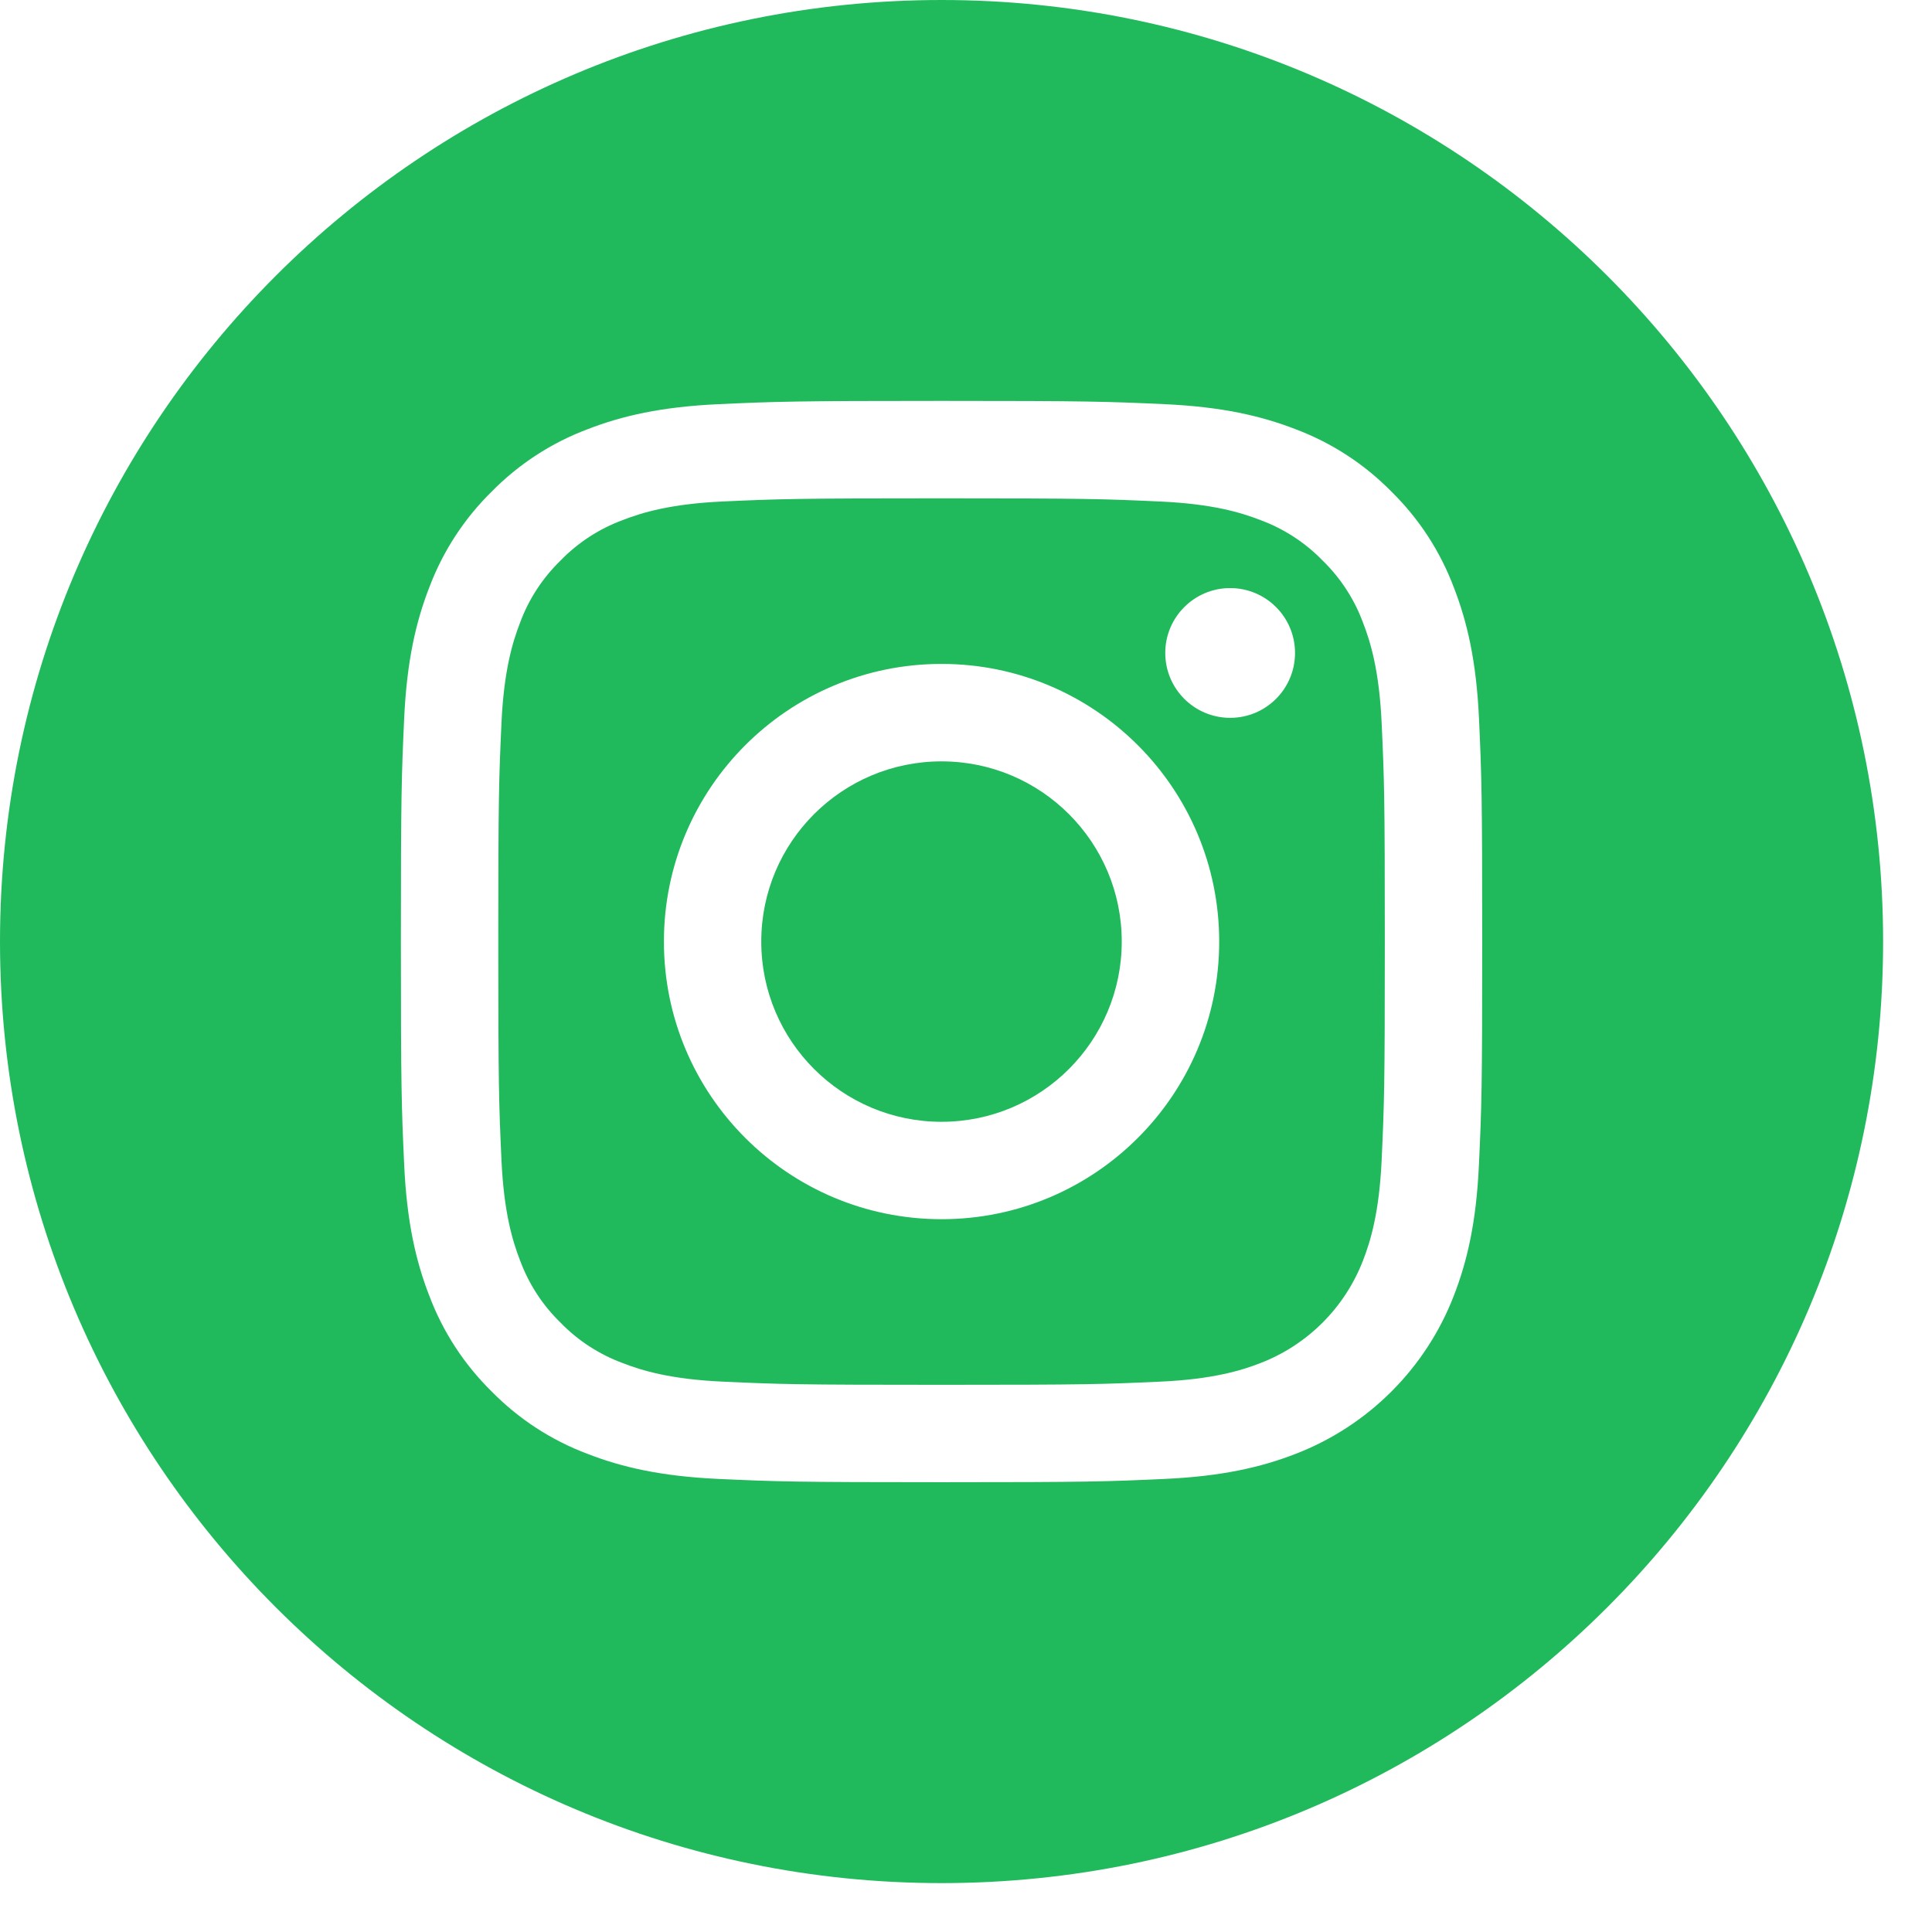 <?xml version="1.0" encoding="UTF-8"?> <svg xmlns="http://www.w3.org/2000/svg" width="36" height="36" viewBox="0 0 36 36" fill="none"> <path d="M20.902 17.545C20.902 19.399 19.398 20.903 17.544 20.903C15.689 20.903 14.185 19.399 14.185 17.545C14.185 15.69 15.689 14.187 17.544 14.187C19.398 14.187 20.902 15.69 20.902 17.545Z" fill="#20BA5C"></path> <path d="M25.398 11.603C25.237 11.166 24.979 10.77 24.645 10.445C24.32 10.11 23.924 9.853 23.486 9.691C23.131 9.553 22.598 9.389 21.616 9.345C20.553 9.296 20.235 9.286 17.545 9.286C14.854 9.286 14.536 9.296 13.473 9.344C12.491 9.389 11.958 9.553 11.603 9.691C11.165 9.853 10.769 10.11 10.445 10.445C10.11 10.77 9.852 11.165 9.691 11.603C9.553 11.958 9.389 12.492 9.344 13.474C9.296 14.536 9.285 14.855 9.285 17.545C9.285 20.235 9.296 20.554 9.344 21.616C9.389 22.598 9.553 23.132 9.691 23.487C9.852 23.924 10.11 24.32 10.444 24.645C10.769 24.98 11.165 25.237 11.603 25.399C11.958 25.537 12.491 25.701 13.473 25.745C14.536 25.794 14.854 25.804 17.544 25.804C20.235 25.804 20.553 25.794 21.615 25.745C22.598 25.701 23.131 25.537 23.486 25.399C24.365 25.06 25.059 24.365 25.398 23.487C25.536 23.132 25.7 22.598 25.745 21.616C25.794 20.554 25.804 20.235 25.804 17.545C25.804 14.855 25.794 14.536 25.745 13.474C25.7 12.492 25.536 11.958 25.398 11.603ZM17.545 22.718C14.687 22.718 12.371 20.402 12.371 17.545C12.371 14.688 14.687 12.371 17.545 12.371C20.402 12.371 22.718 14.688 22.718 17.545C22.718 20.402 20.402 22.718 17.545 22.718ZM22.922 13.376C22.255 13.376 21.713 12.835 21.713 12.167C21.713 11.499 22.255 10.958 22.922 10.958C23.59 10.958 24.131 11.499 24.131 12.167C24.131 12.835 23.59 13.376 22.922 13.376Z" fill="#20BA5C"></path> <path d="M17.545 0C7.856 0 0 7.856 0 17.545C0 27.233 7.856 35.089 17.545 35.089C27.233 35.089 35.089 27.233 35.089 17.545C35.089 7.856 27.233 0 17.545 0ZM27.558 21.698C27.51 22.771 27.339 23.503 27.09 24.144C26.567 25.497 25.497 26.567 24.144 27.09C23.503 27.339 22.771 27.509 21.698 27.558C20.624 27.607 20.281 27.619 17.545 27.619C14.809 27.619 14.466 27.607 13.391 27.558C12.319 27.509 11.586 27.339 10.946 27.09C10.273 26.837 9.665 26.441 9.161 25.928C8.649 25.425 8.252 24.816 7.999 24.144C7.75 23.503 7.58 22.771 7.531 21.698C7.482 20.624 7.47 20.281 7.47 17.545C7.47 14.809 7.482 14.466 7.531 13.391C7.58 12.319 7.75 11.586 7.999 10.946C8.252 10.273 8.649 9.664 9.161 9.161C9.664 8.649 10.273 8.252 10.946 7.999C11.586 7.75 12.319 7.58 13.391 7.531C14.466 7.482 14.809 7.47 17.545 7.47C20.281 7.47 20.624 7.482 21.698 7.531C22.771 7.58 23.503 7.75 24.144 7.999C24.816 8.252 25.425 8.649 25.928 9.161C26.441 9.665 26.837 10.273 27.09 10.946C27.339 11.586 27.51 12.319 27.559 13.391C27.608 14.466 27.619 14.809 27.619 17.545C27.619 20.281 27.608 20.624 27.558 21.698Z" fill="#20BA5C"></path> </svg> 